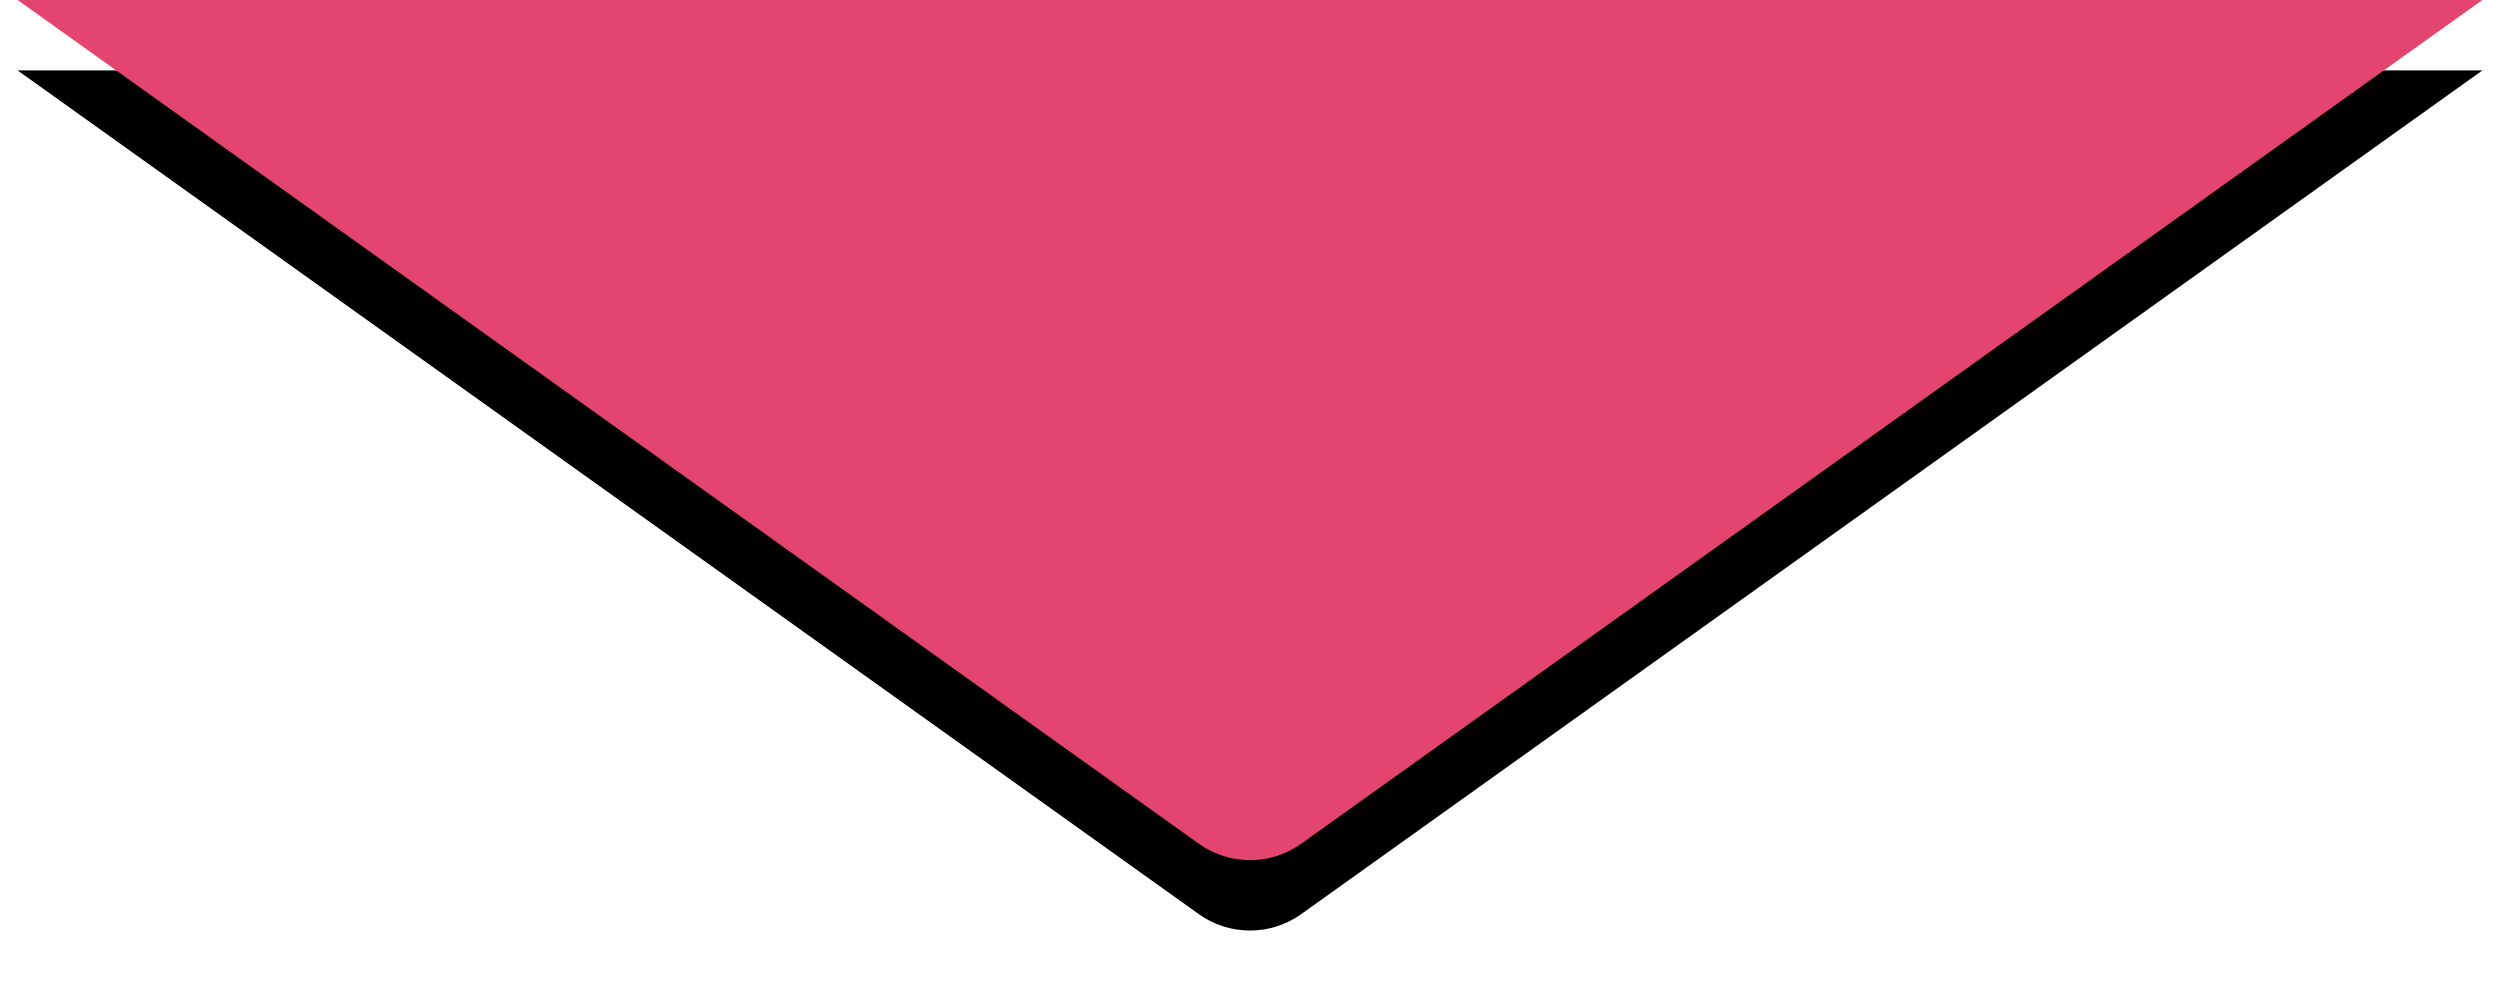 <?xml version="1.0" encoding="UTF-8"?>
<svg width="142px" height="57px" viewBox="0 0 142 57" version="1.1" xmlns="http://www.w3.org/2000/svg" xmlns:xlink="http://www.w3.org/1999/xlink">
    <title>Triangle</title>
    <defs>
        <path d="M718.906,479.076 L786,527 L786,527 L646,527 L713.094,479.076 C714.832,477.834 717.168,477.834 718.906,479.076 Z" id="path-1"></path>
        <filter x="-4.2%" y="-21.7%" width="108.4%" height="129.7%" filterUnits="objectBoundingBox" id="filter-2">
            <feMorphology radius="0.5" operator="erode" in="SourceAlpha" result="shadowSpreadOuter1"></feMorphology>
            <feOffset dx="0" dy="-4" in="shadowSpreadOuter1" result="shadowOffsetOuter1"></feOffset>
            <feGaussianBlur stdDeviation="2.5" in="shadowOffsetOuter1" result="shadowBlurOuter1"></feGaussianBlur>
            <feColorMatrix values="0 0 0 0 0   0 0 0 0 0   0 0 0 0 0  0 0 0 0.5 0" type="matrix" in="shadowBlurOuter1"></feColorMatrix>
        </filter>
    </defs>
    <g id="Trempe-ta-Gaufre" stroke="none" stroke-width="1" fill="none" fill-rule="evenodd">
        <g id="Landing" transform="translate(-645, -477)">
            <g id="Triangle" transform="translate(716, 502) rotate(-180) translate(-716, -502) ">
                <use fill="black" fill-opacity="1" filter="url(#filter-2)" xlink:href="#path-1"></use>
                <use fill="#E4456E" fill-rule="evenodd" xlink:href="#path-1"></use>
            </g>
        </g>
    </g>
</svg>